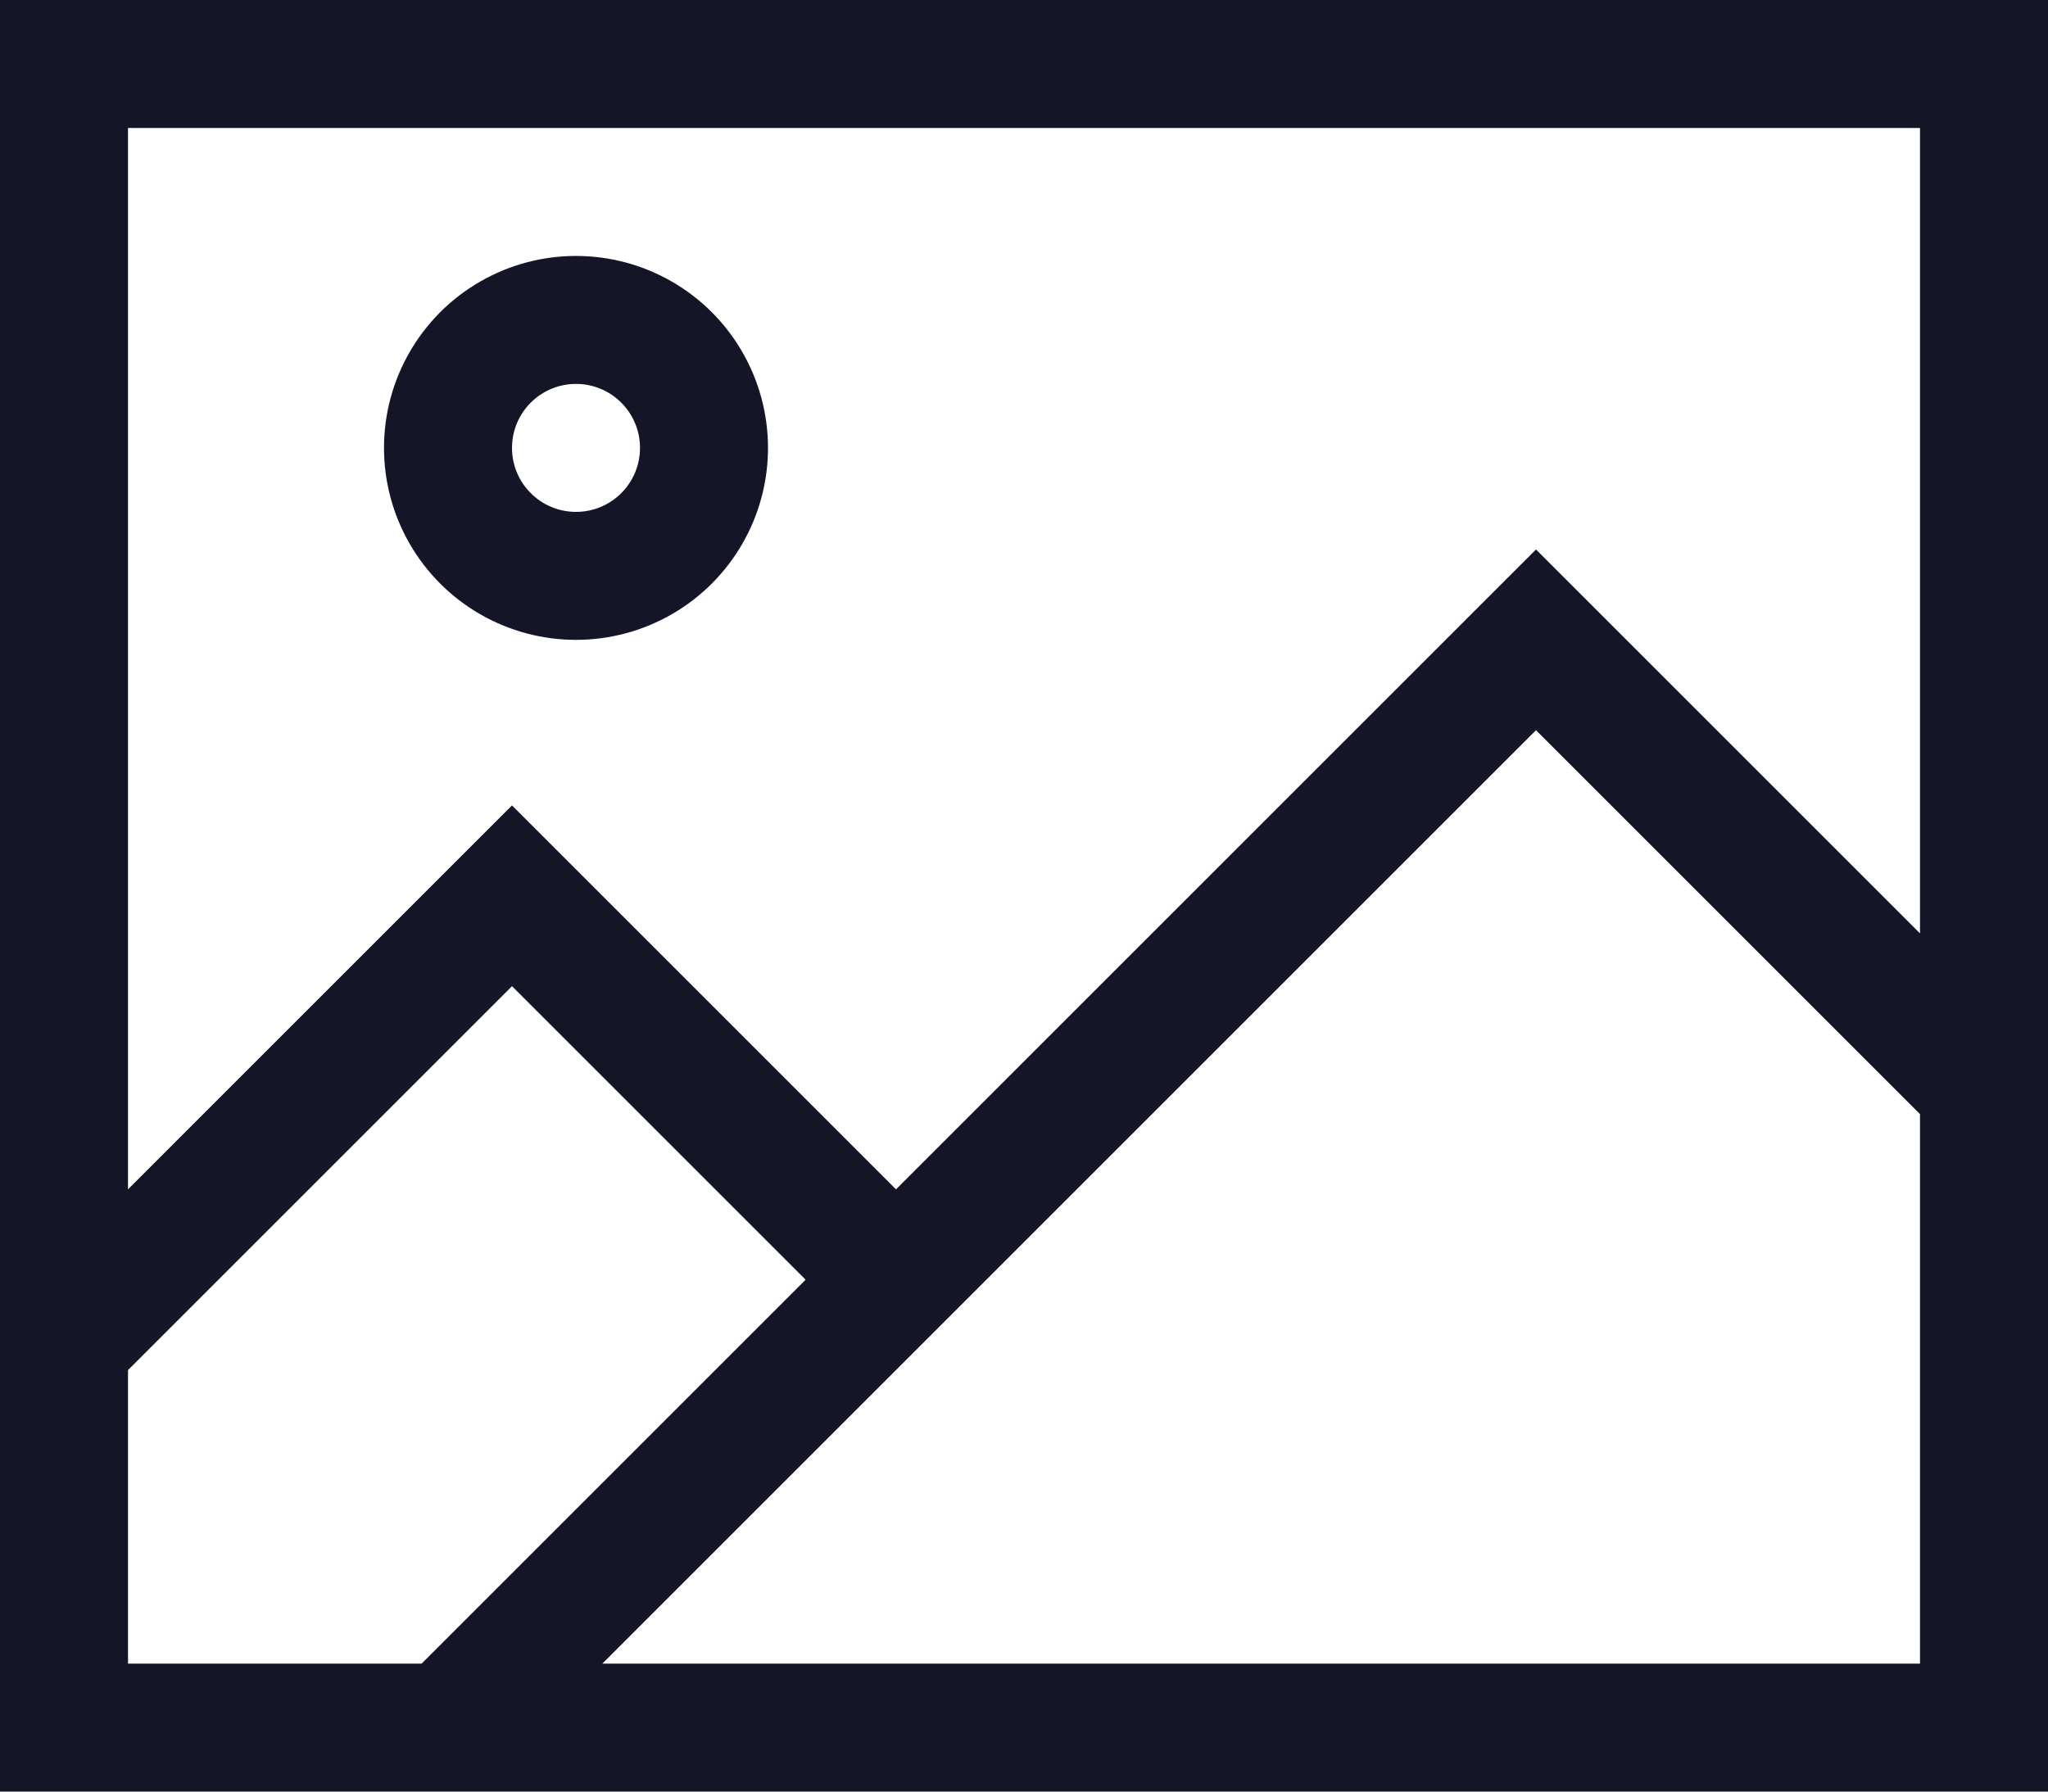 <?xml version="1.0" encoding="UTF-8"?>
<svg width="80px" height="70px" viewBox="0 0 80 70" version="1.1" xmlns="http://www.w3.org/2000/svg" xmlns:xlink="http://www.w3.org/1999/xlink">
    <title>image</title>
    <g id="Layouts" stroke="none" stroke-width="1" fill="none" fill-rule="evenodd">
        <g id="Landingpage-/-Desktop" transform="translate(-1065, -1553)" fill="#141628" fill-rule="nonzero">
            <g id="Group-6" transform="translate(190, 1290)">
                <g id="Group-15-Copy" transform="translate(110, 220)">
                    <g id="Group-12-Copy-2" transform="translate(660, 0)">
                        <g id="Group-18" transform="translate(91, 43)">
                            <g id="image" transform="translate(14, 0)">
                                <path d="M5,5 L5,46.469 L18.234,33.234 L20,31.469 L21.766,33.234 L35,46.469 L58.234,23.234 L60,21.469 L61.766,23.234 L75,36.469 L75,5 L5,5 Z M5,53.531 L5,65 L16.469,65 L31.469,50 L20,38.531 L5,53.531 L5,53.531 Z M60,28.531 L23.531,65 L75,65 L75,43.531 L60,28.531 Z M0,0 L5,0 L75,0 L80,0 L80,5 L80,65 L80,70 L75,70 L5,70 L0,70 L0,65 L0,5 L0,0 Z M25,17.5 C25,16.119 23.881,15 22.5,15 C21.119,15 20,16.119 20,17.5 C20,18.881 21.119,20 22.5,20 C23.881,20 25,18.881 25,17.5 Z M15,17.5 C15,14.821 16.429,12.345 18.75,11.005 C21.071,9.665 23.929,9.665 26.25,11.005 C28.571,12.345 30,14.821 30,17.5 C30,20.179 28.571,22.655 26.25,23.995 C23.929,25.335 21.071,25.335 18.75,23.995 C16.429,22.655 15,20.179 15,17.5 Z" id="Shape"></path>
                            </g>
                        </g>
                    </g>
                </g>
            </g>
        </g>
    </g>
</svg>